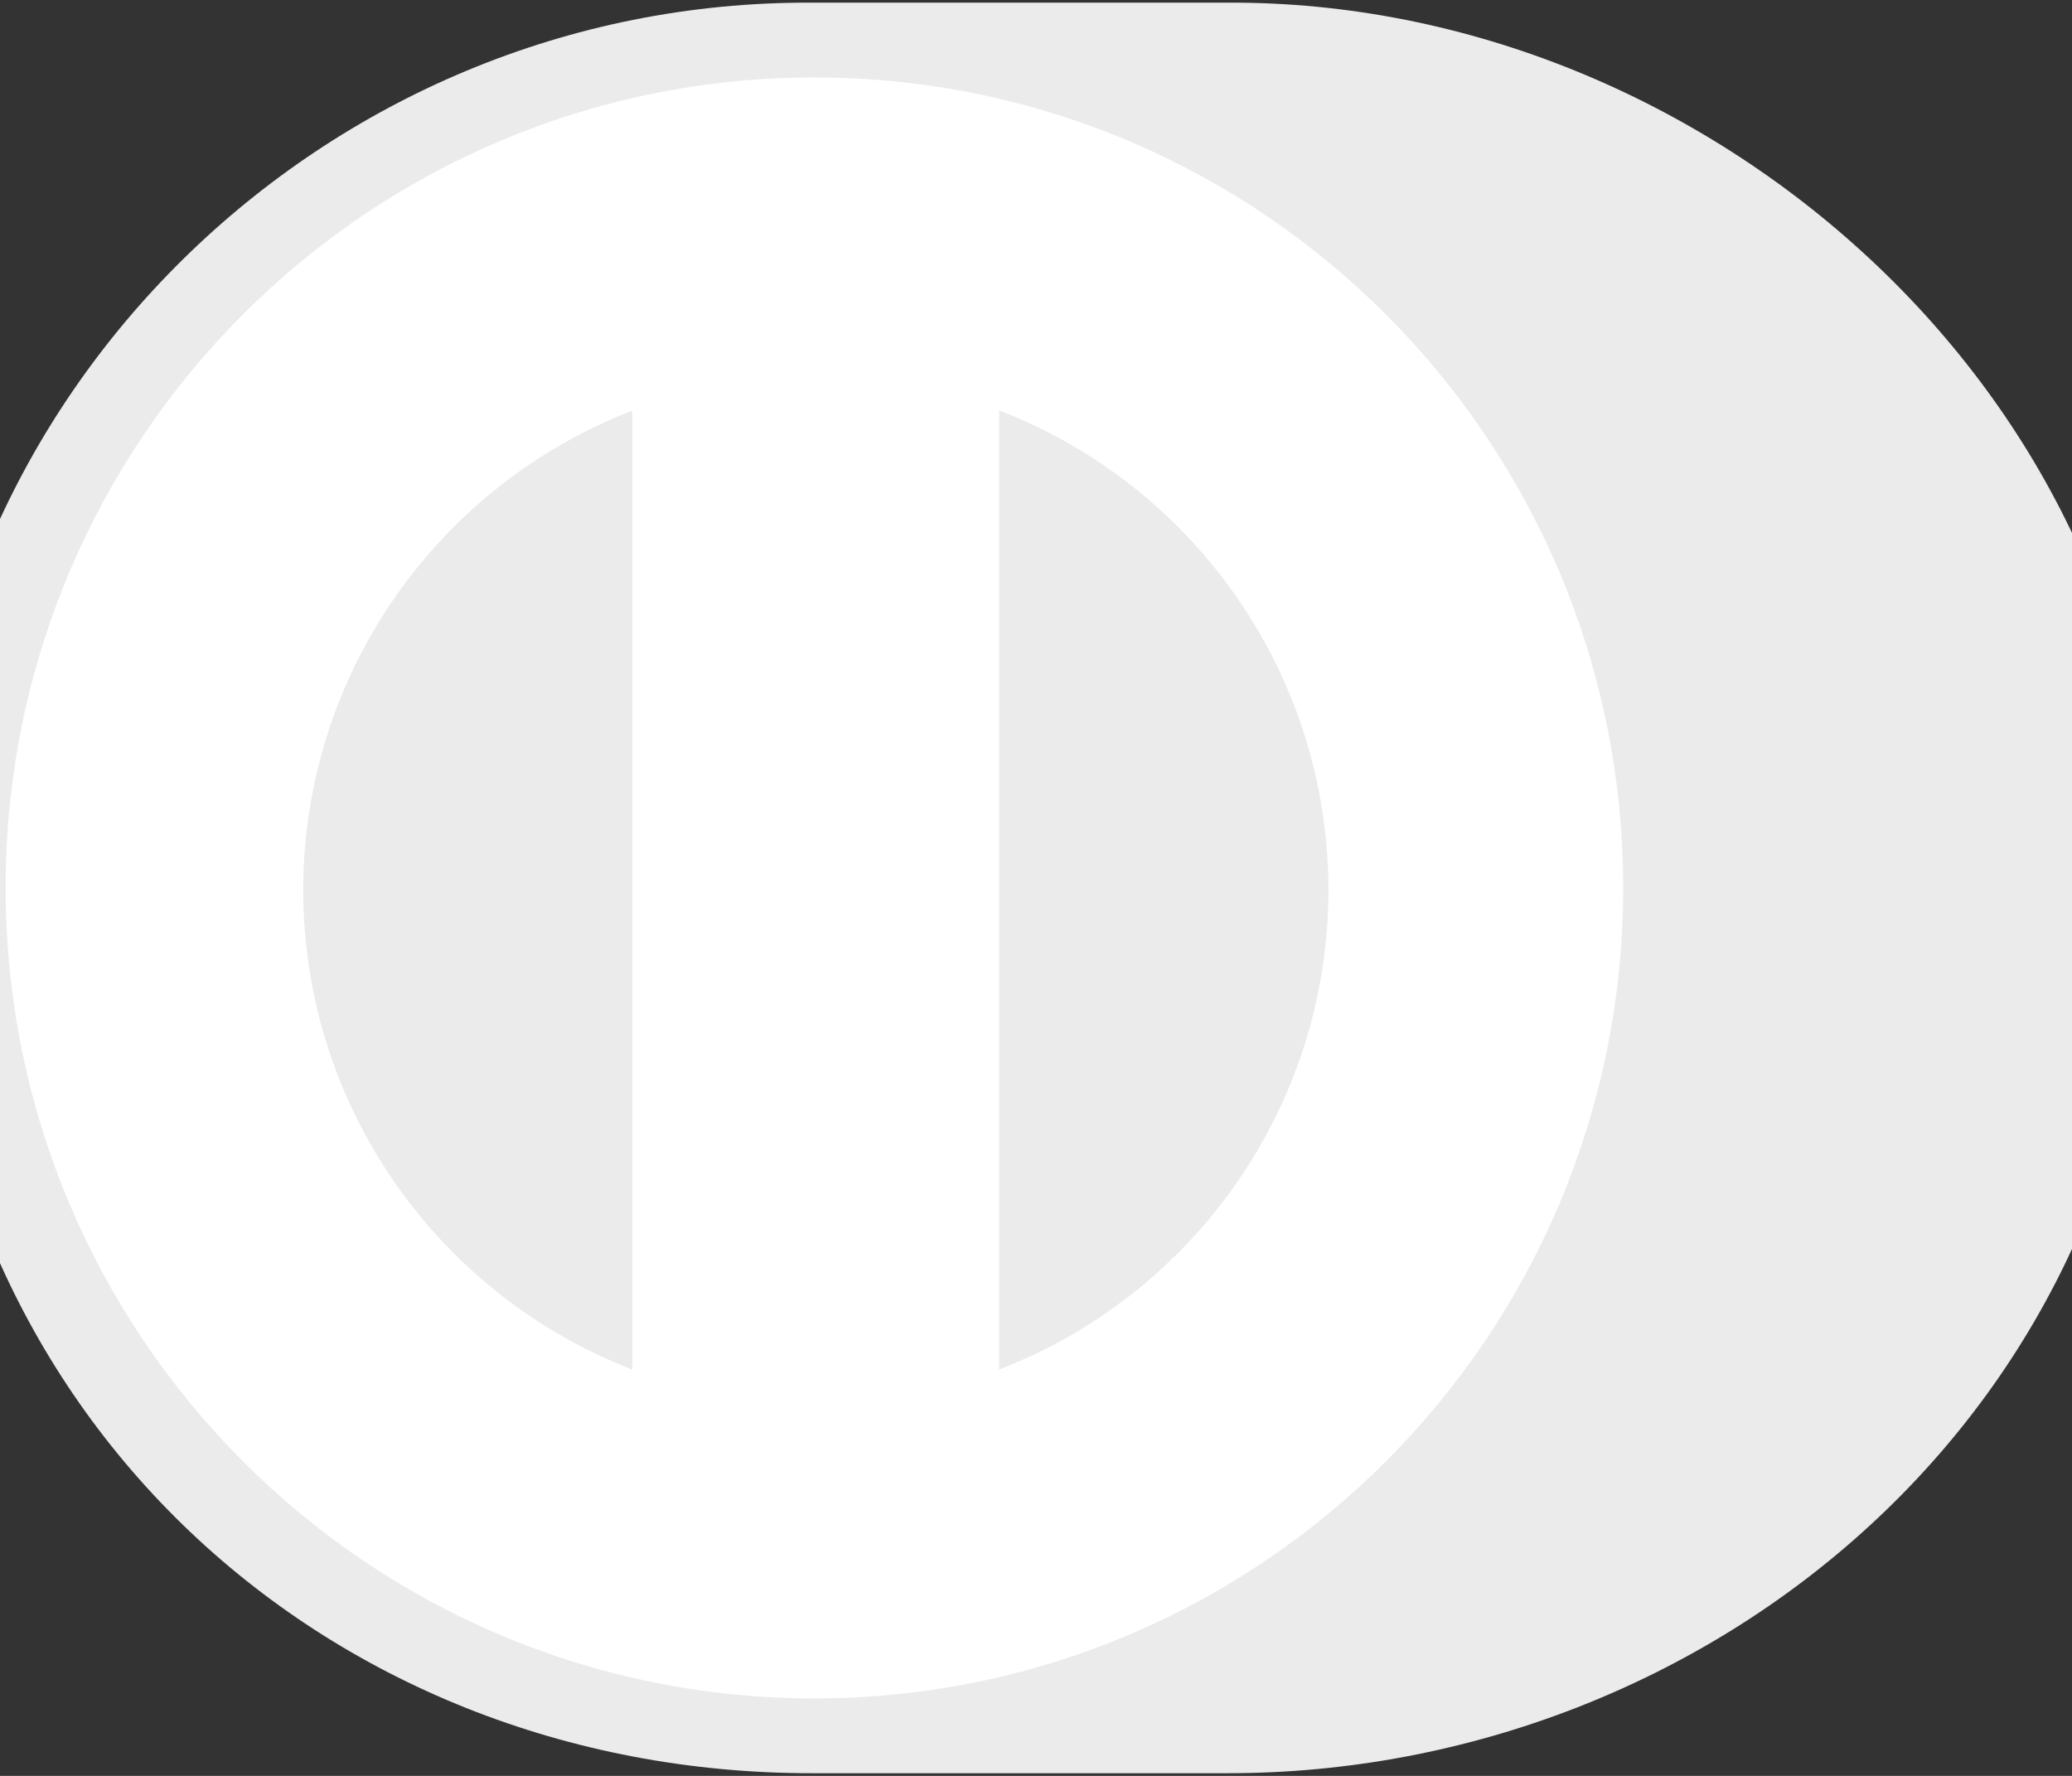 <svg width="21" height="18" viewBox="0 0 21 18" fill="none" xmlns="http://www.w3.org/2000/svg">
<rect x="0" y="0" width="21" height="18" fill="#333333" stroke="none"/>
<g clip-path="url(#clip0_462_44)">
<path d="M21.804 8.922C21.804 14.275 17.336 17.975 12.44 17.973H8.227C3.273 17.975 -0.805 14.274 -0.805 8.922C-0.805 4.026 3.273 0.003 8.227 0.027H12.44C17.335 0.003 21.804 4.027 21.804 8.922Z" fill="#EBEBEB"/>
<path d="M8.254 17.215C3.727 17.214 0.059 13.537 0.057 8.999C0.058 4.462 3.726 0.786 8.254 0.785C12.781 0.786 16.451 4.462 16.451 8.999C16.451 13.537 12.781 17.214 8.254 17.215Z" fill="white"/>
<path d="M3.073 9.022C3.077 11.239 4.459 13.13 6.408 13.881V4.163C4.459 4.914 3.077 6.804 3.073 9.022ZM10.127 4.161V13.881C12.076 13.131 13.461 11.239 13.464 9.021C13.461 6.802 12.076 4.911 10.127 4.16V4.161Z" fill="#EBEBEB"/>
</g>
<defs>
<clipPath id="clip0_462_44">
<rect width="21" height="18" fill="white" transform="matrix(1 0 0 -1 0 18)"/>
</clipPath>
</defs>
</svg>
